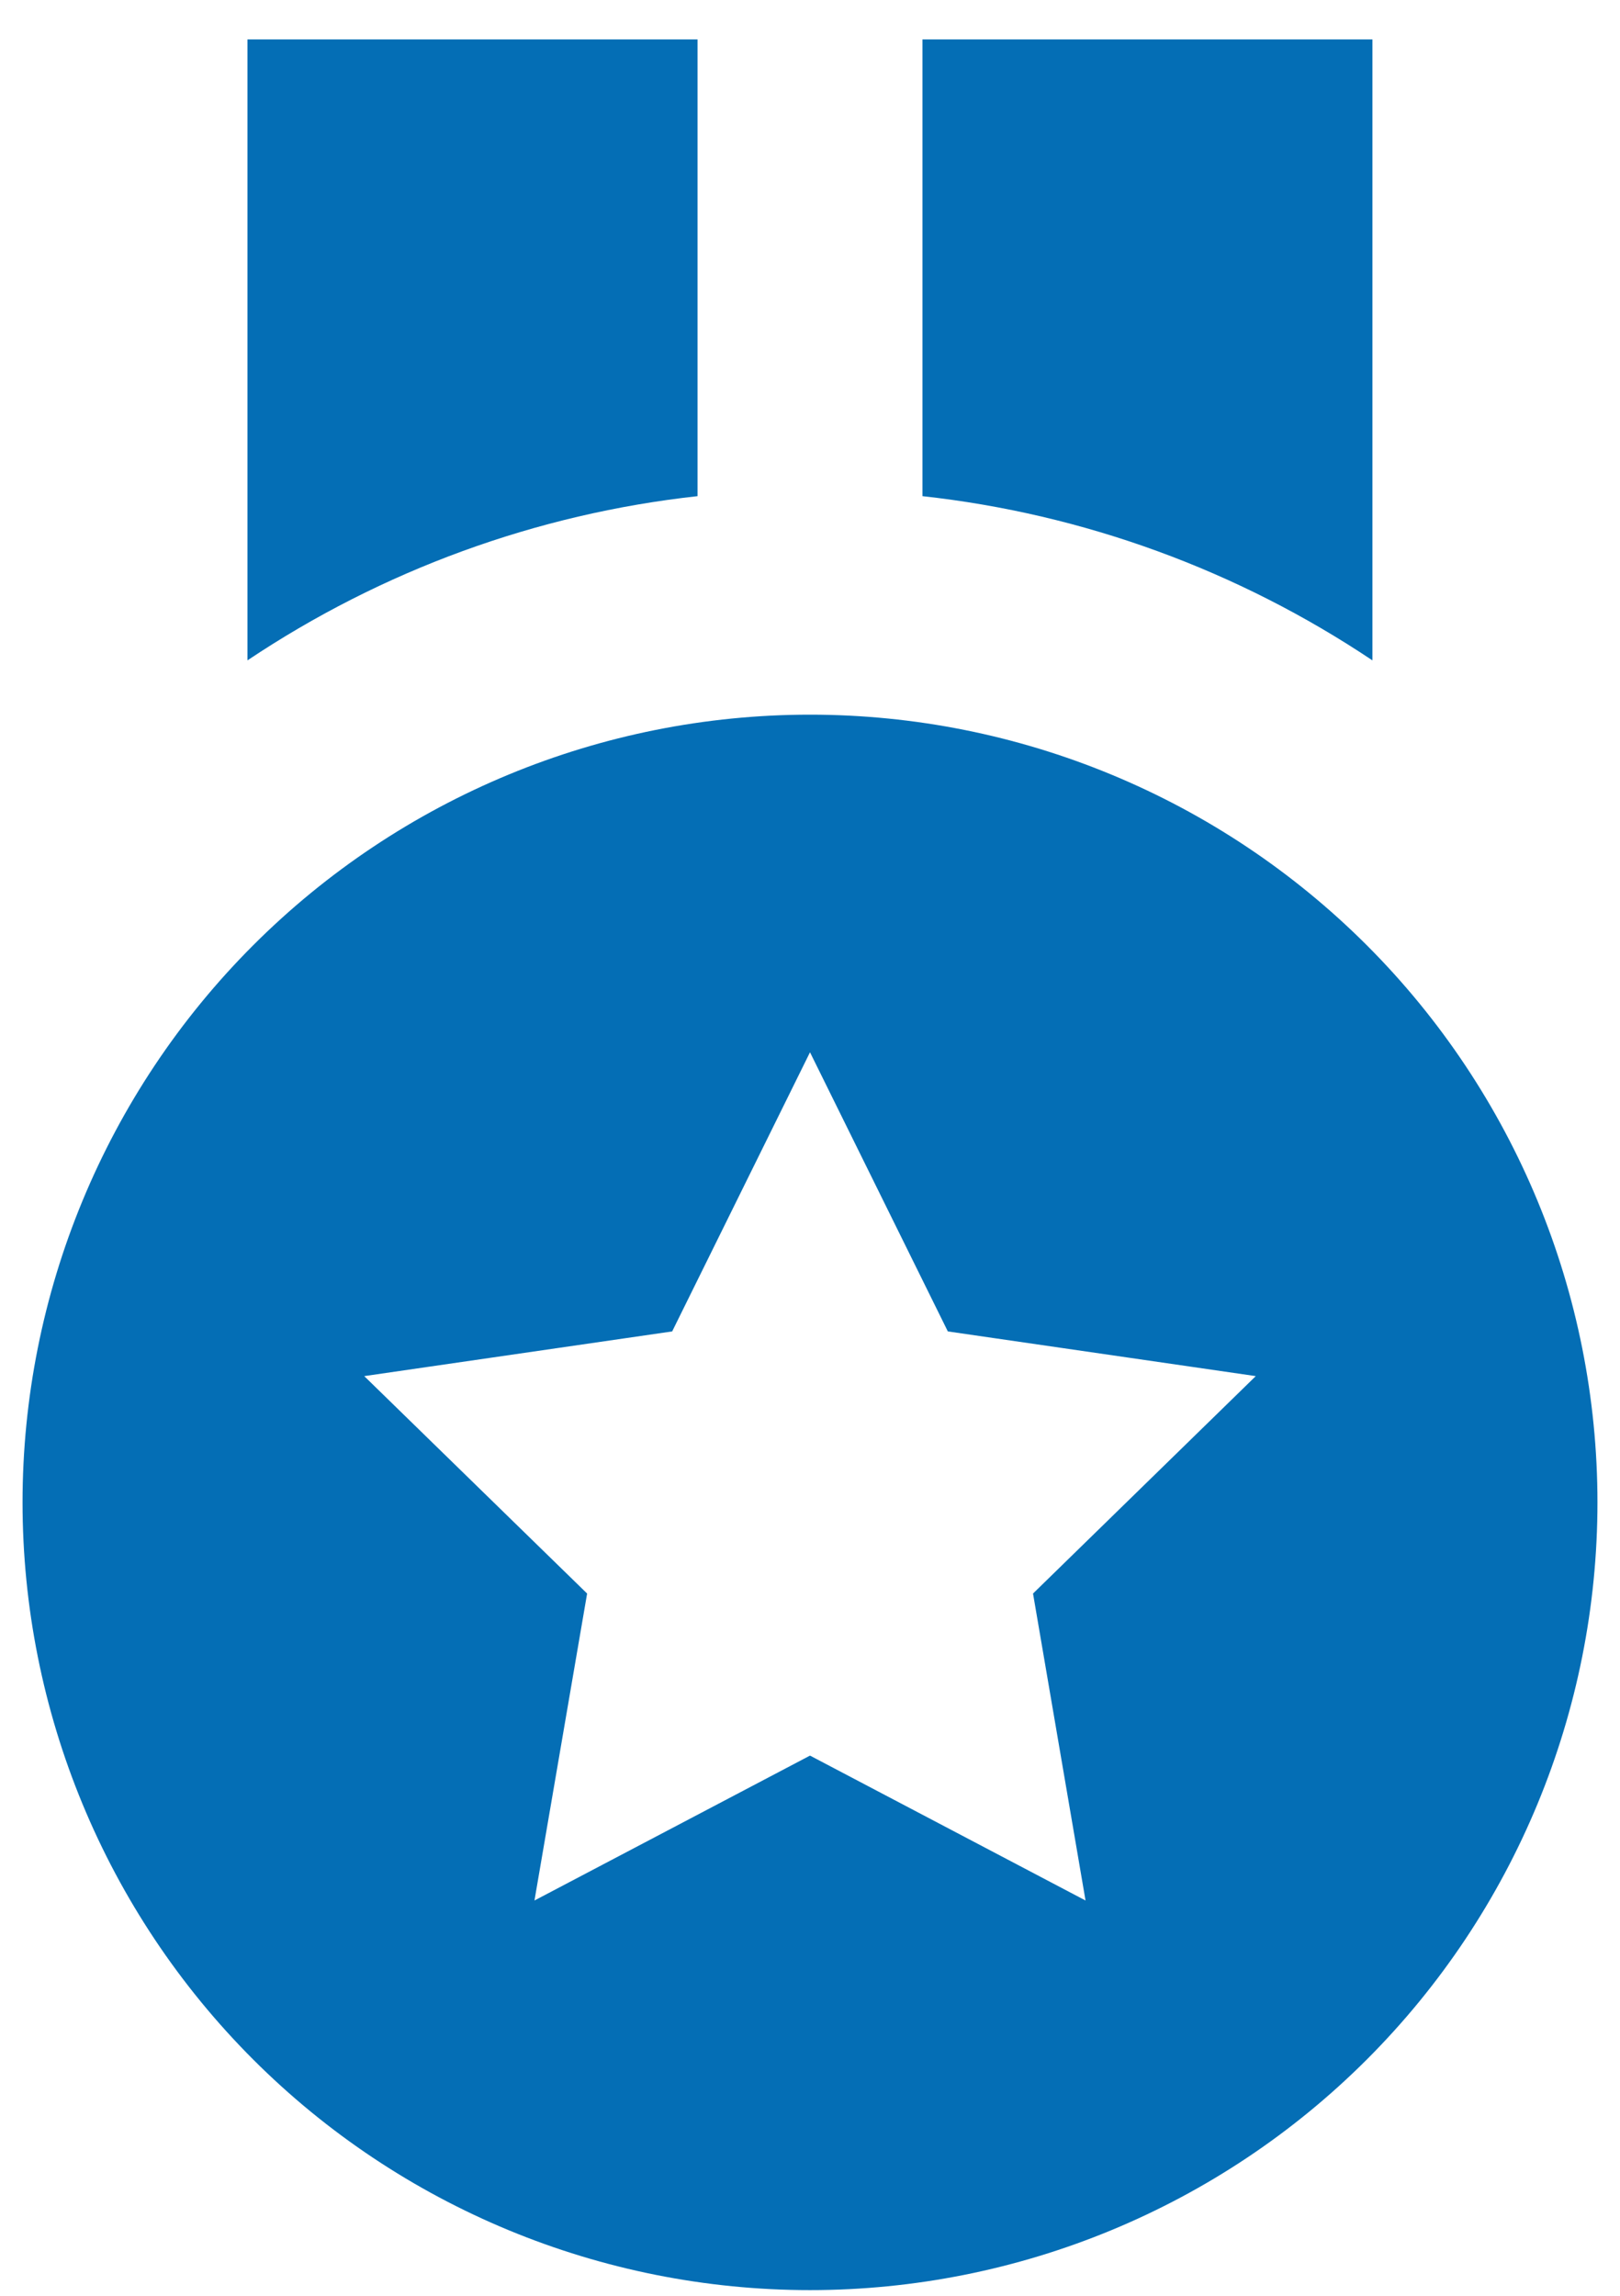 <svg width="12" height="17" viewBox="0 0 12 17" fill="none" xmlns="http://www.w3.org/2000/svg">
<path d="M10.166 0.292H6.833V3.674C8.026 3.805 9.169 4.223 10.166 4.89V0.292ZM5.167 0.292H1.833V4.89C2.83 4.223 3.974 3.805 5.167 3.674V0.292ZM6 16.958C7.547 16.958 9.031 16.344 10.125 15.25C11.219 14.156 11.833 12.672 11.833 11.125C11.833 9.578 11.219 8.094 10.125 7C9.031 5.906 7.547 5.292 6 5.292C4.453 5.292 2.969 5.906 1.875 7C0.781 8.094 0.167 9.578 0.167 11.125C0.167 12.672 0.781 14.156 1.875 15.25C2.969 16.344 4.453 16.958 6 16.958ZM4.979 9.859L6 7.792L7.021 9.859L9.302 10.19L7.652 11.8L8.041 14.073L6 13L3.959 14.073L4.349 11.8L2.698 10.19L4.979 9.859Z" fill="#046EB5"/>
</svg>

